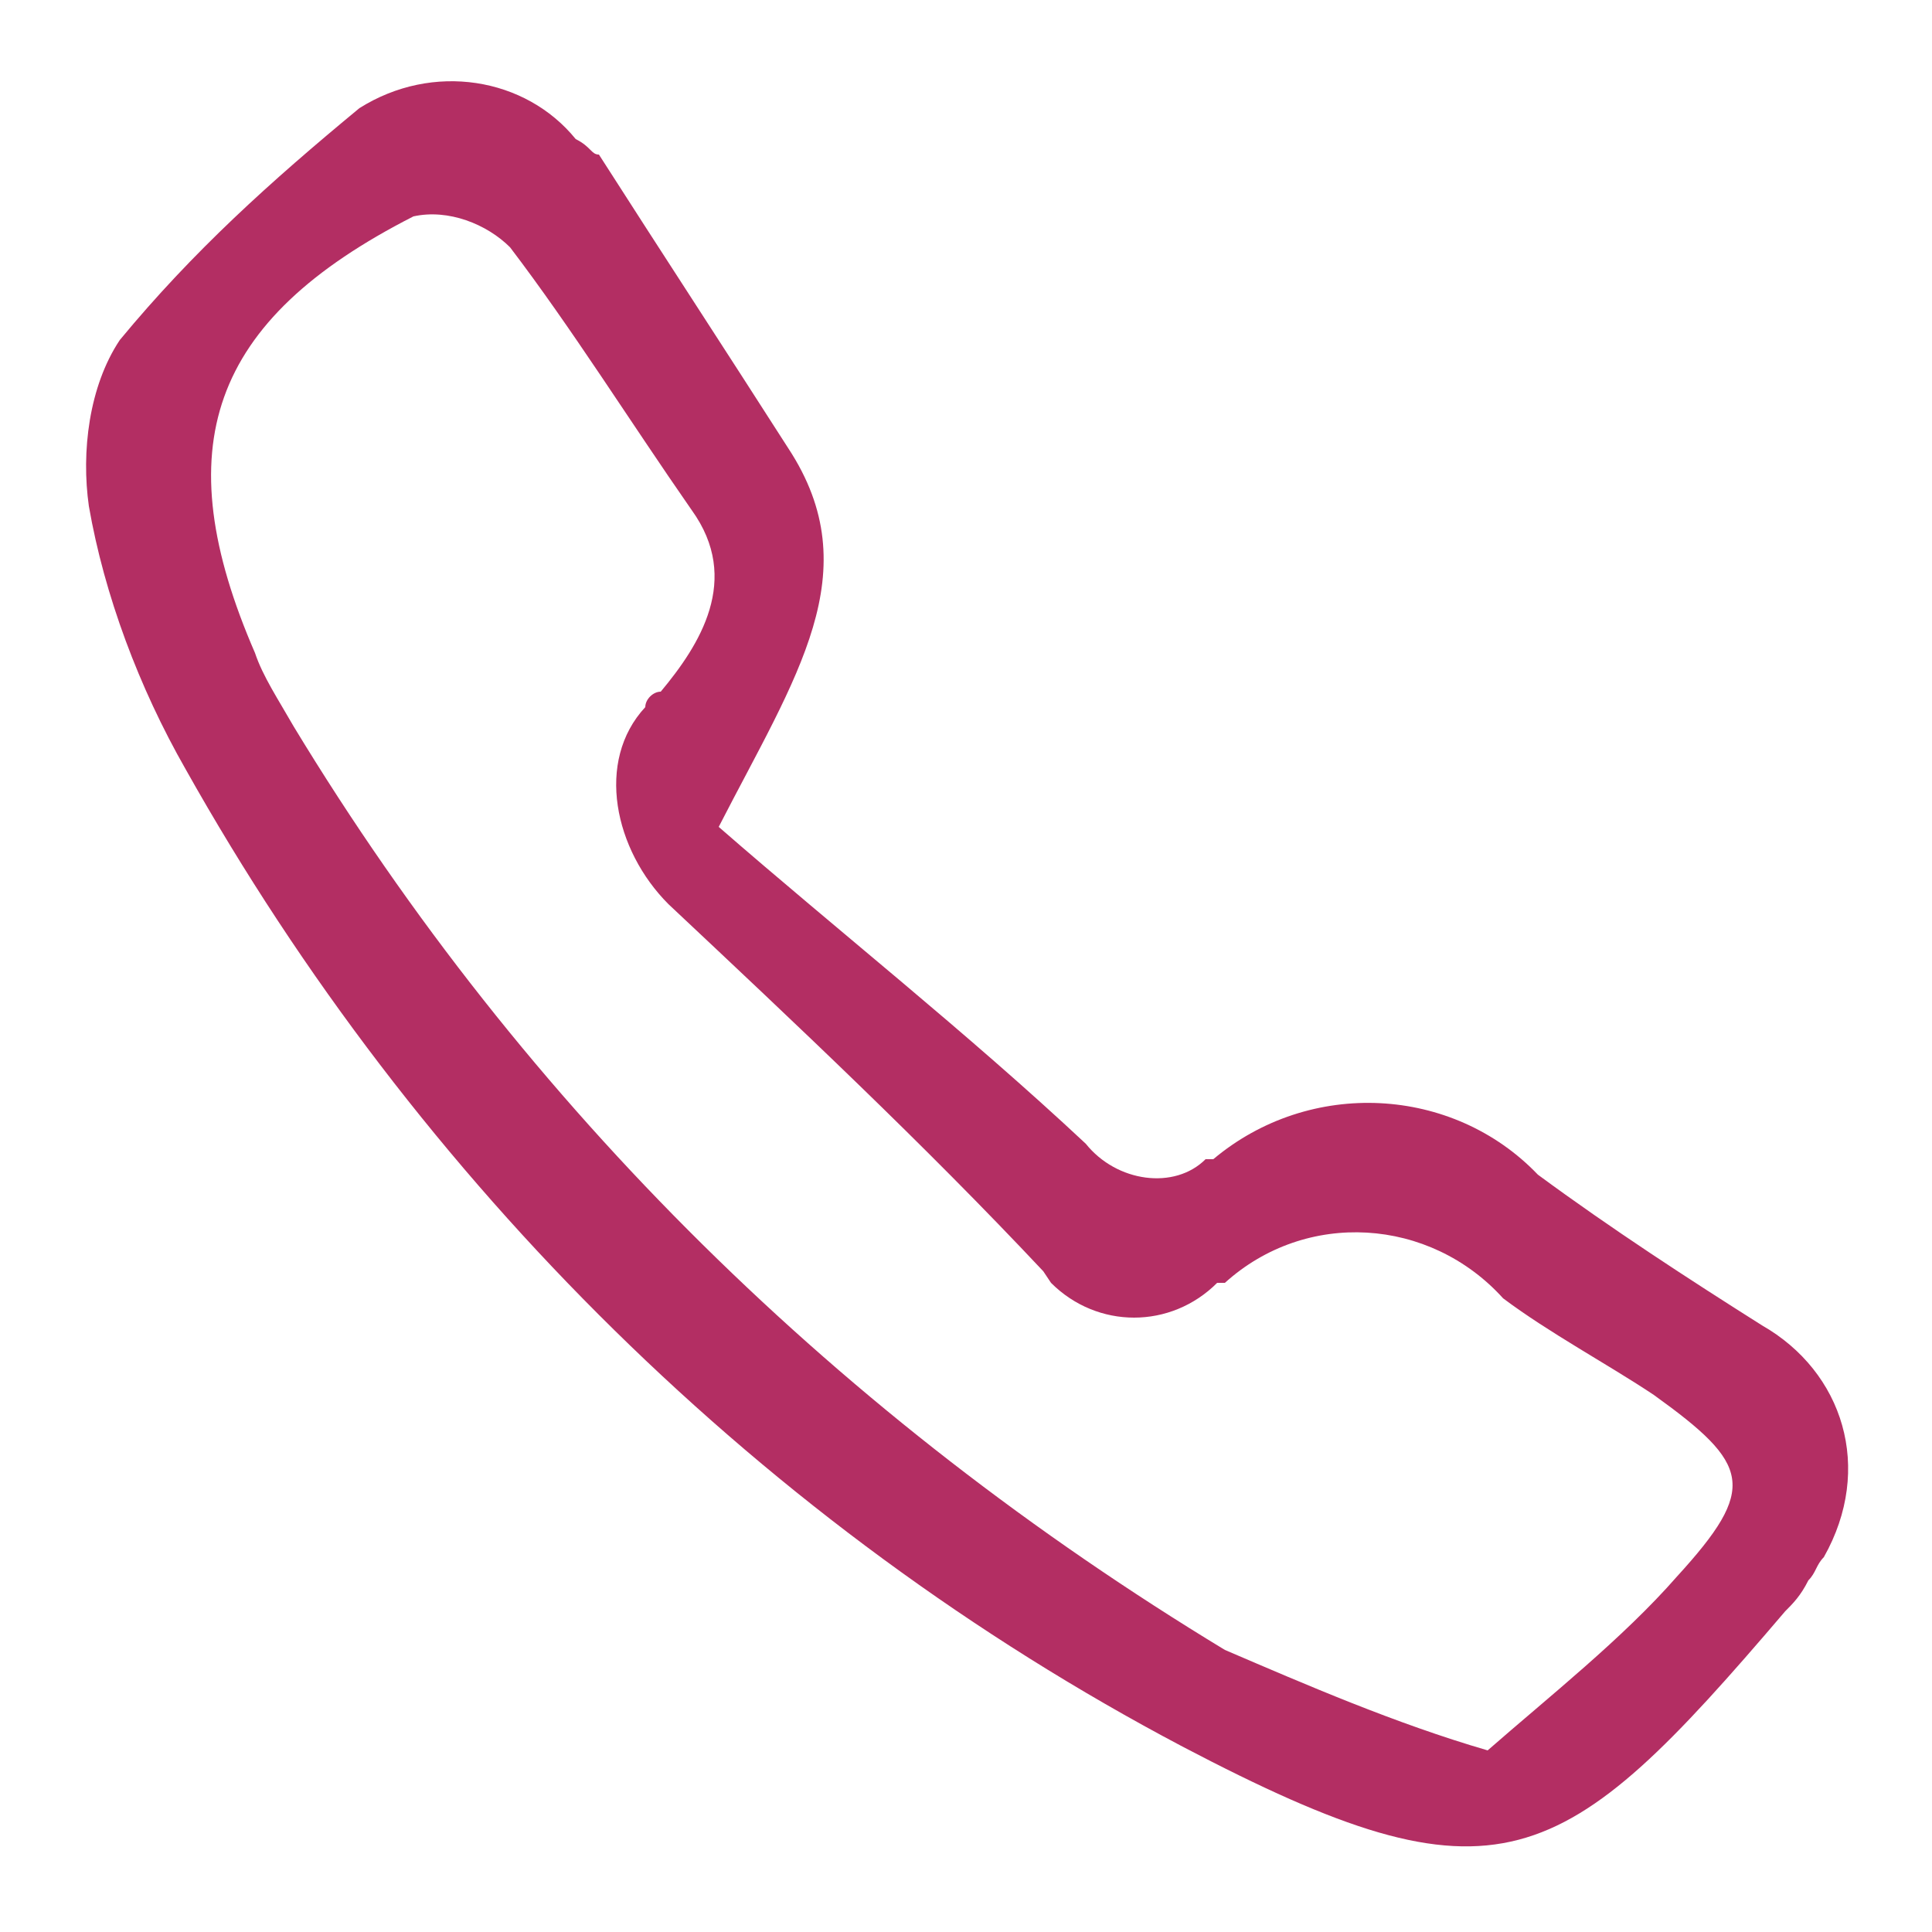 <?xml version="1.0" encoding="utf-8"?>
<!-- Generator: Adobe Illustrator 23.0.1, SVG Export Plug-In . SVG Version: 6.00 Build 0)  -->
<svg version="1.1" id="Layer_1" xmlns="http://www.w3.org/2000/svg" xmlns:xlink="http://www.w3.org/1999/xlink" x="0px" y="0px"
	 viewBox="0 0 50 50" style="enable-background:new 0 0 50 50;" xml:space="preserve">
<style type="text/css">
	.st0{fill:#B32E63;}
</style>
<path id="Path_29" class="st0" d="M18.6,21.4c3.1,2.7,6.4,5.3,9.5,8.2c0.8,1,2.3,1.2,3.1,0.4c0,0,0,0,0.2,0c2.5-2.1,6.2-1.9,8.4,0.4
	c1.9,1.4,3.9,2.7,5.8,3.9c2.1,1.2,2.9,3.7,1.6,6c-0.2,0.2-0.2,0.4-0.4,0.6c-0.2,0.4-0.4,0.6-0.6,0.8c-5.8,6.8-7.4,7.8-15.6,3.5
	C19.8,39.5,10.8,30.6,4.8,19.9c-1.2-2.1-2.1-4.5-2.5-6.8c-0.2-1.4,0-3.1,0.8-4.3C5,6.5,7,4.7,9.3,2.8c1.9-1.2,4.3-0.8,5.6,0.8
	C15.3,3.8,15.3,4,15.5,4c1.6,2.5,3.3,5.1,4.9,7.6C22.5,14.8,20.6,17.5,18.6,21.4z M38.5,45.3c1.6-1.4,3.5-2.9,4.9-4.5
	c2.1-2.3,1.9-2.9-0.6-4.7c-1.2-0.8-2.7-1.6-3.9-2.5c-1.9-2.1-5.1-2.3-7.2-0.4c0,0,0,0-0.2,0c-1.2,1.2-3.1,1.2-4.3,0L27,32.9
	c-3.1-3.3-6.4-6.4-9.7-9.5c-1.4-1.4-1.9-3.7-0.6-5.1c0-0.2,0.2-0.4,0.4-0.4c1-1.2,2.1-2.9,0.8-4.7c-1.6-2.3-3.1-4.7-4.7-6.8
	c-0.6-0.6-1.6-1-2.5-0.8c-5.3,2.7-6.4,6-4.1,11.3c0.2,0.6,0.6,1.2,1,1.9c6,9.9,14.2,17.9,24.1,23.9C33.8,43.6,36.1,44.6,38.5,45.3
	L38.5,45.3z"/>
</svg>
